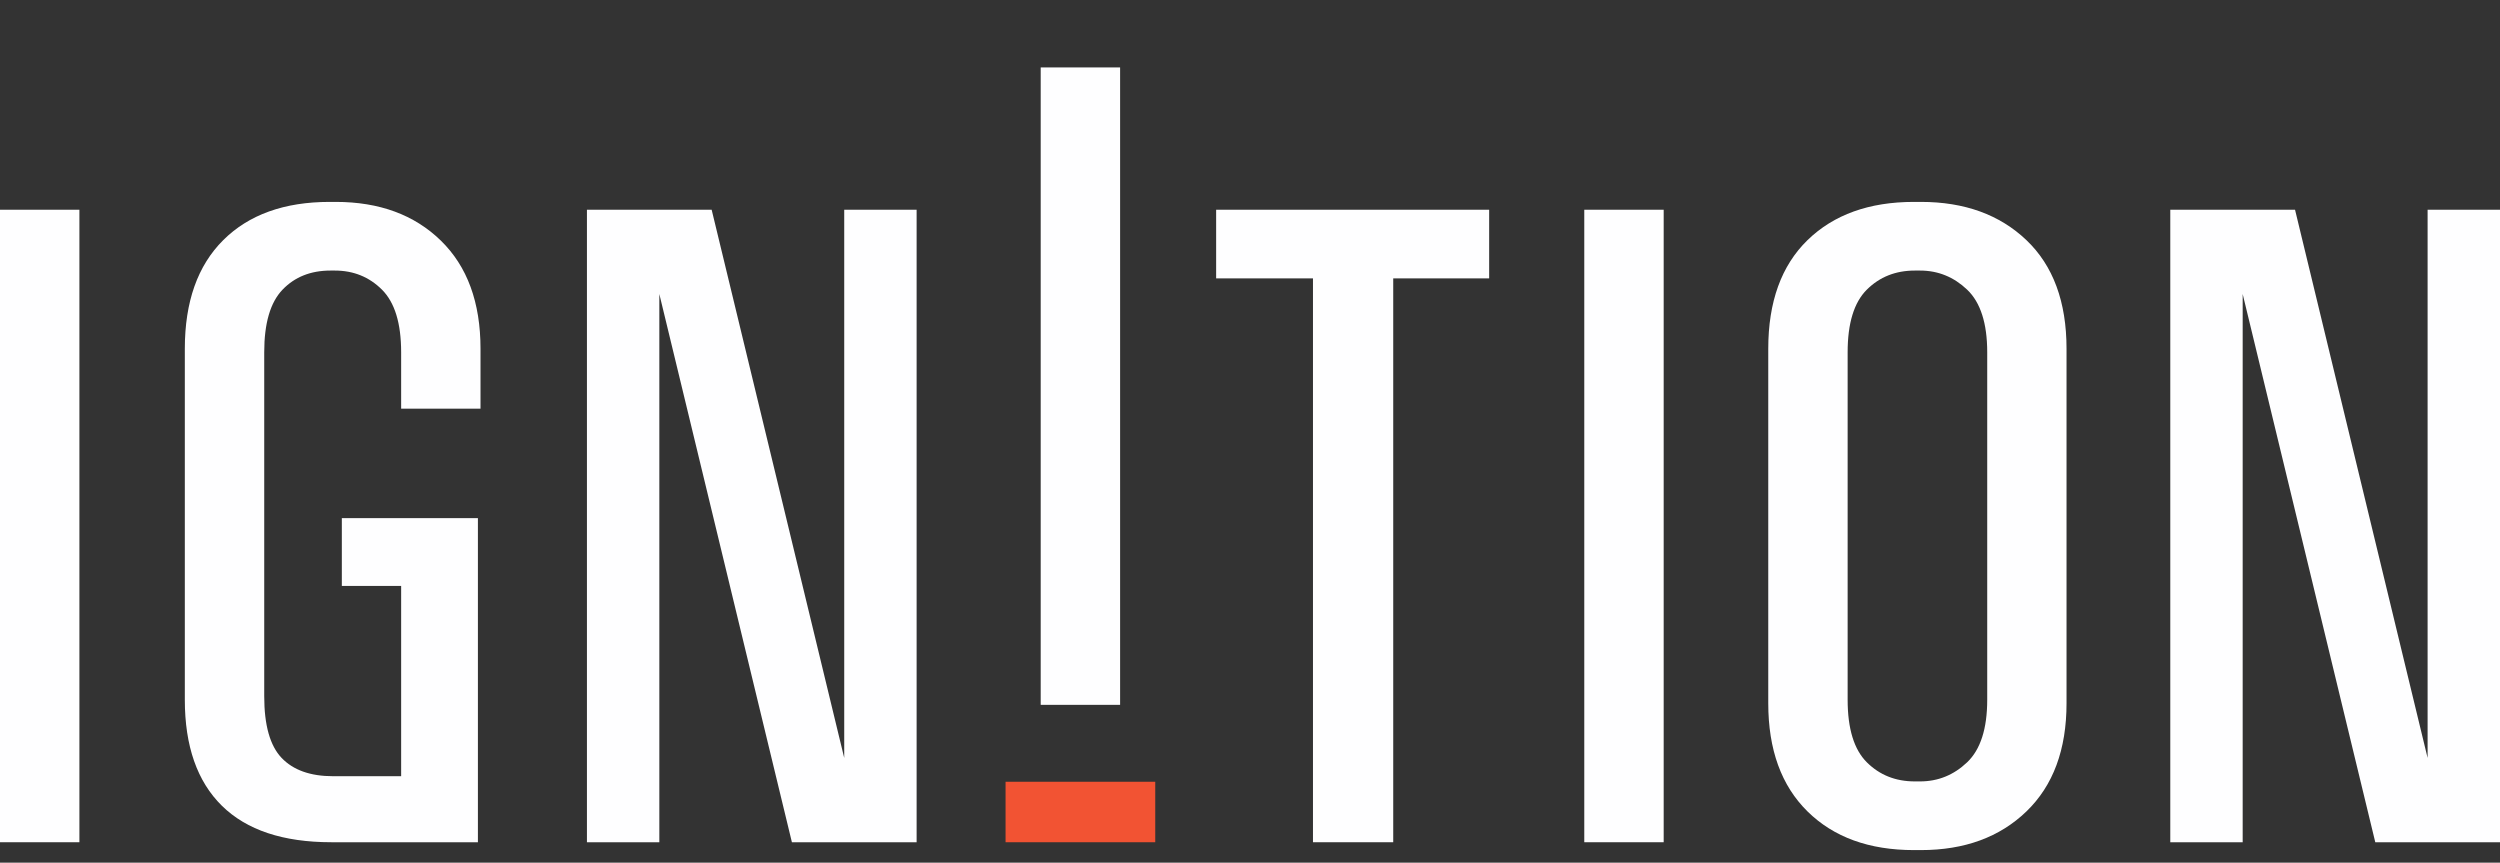 <svg width="142" height="49" viewBox="0 0 142 49" fill="none" xmlns="http://www.w3.org/2000/svg">
<rect x="0" y="0" width="142" height="49" fill="#333333" stroke="none"/>
<g clip-path="url(#clip0_2148_10476)">
<path d="M4.51 11.913V47.839H0V11.913H4.51Z" fill="#FEFEFF"/>
<path d="M12.604 45.768C11.2 44.386 10.498 42.379 10.498 39.746V19.809C10.498 17.144 11.224 15.089 12.679 13.64C14.131 12.194 16.148 11.468 18.724 11.468H19.069C21.546 11.468 23.536 12.2 25.039 13.665C26.542 15.13 27.293 17.176 27.293 19.809V23.214H22.785V20.007C22.785 18.363 22.422 17.178 21.696 16.453C20.97 15.73 20.077 15.368 19.02 15.368H18.773C17.649 15.368 16.742 15.73 16.048 16.453C15.354 17.176 15.008 18.36 15.008 20.007V39.548C15.008 41.193 15.338 42.361 15.998 43.052C16.659 43.743 17.633 44.089 18.921 44.089H22.785V33.281H19.416V29.431H27.145V47.839H18.821C16.081 47.839 14.008 47.148 12.604 45.768Z" fill="#FEFEFF"/>
<path d="M37.45 47.839H33.338V11.913H40.422L47.952 43.052V11.913H52.064V47.839H44.98L37.45 16.699V47.839Z" fill="#FEFEFF"/>
<path d="M63.622 3.83V40.035H59.112V3.83H63.622Z" fill="#FEFEFF"/>
<path d="M65.618 44.404V47.839H57.116V44.404H65.618Z" fill="#F25333"/>
<path d="M79.135 47.839H74.577V15.812H69.077V11.913H84.584V15.812H79.135V47.839Z" fill="#FEFEFF"/>
<path d="M94.497 11.913V47.839H89.987V11.913H94.497Z" fill="#FEFEFF"/>
<path d="M102.666 13.64C104.153 12.194 106.167 11.468 108.711 11.468H109.107C111.584 11.468 113.582 12.192 115.101 13.64C116.62 15.087 117.379 17.144 117.379 19.809V39.944C117.379 42.577 116.62 44.624 115.101 46.089C113.582 47.554 111.584 48.285 109.107 48.285H108.711C106.167 48.285 104.153 47.554 102.666 46.089C101.179 44.624 100.437 42.577 100.437 39.944V19.809C100.437 17.144 101.181 15.089 102.666 13.64ZM111.734 16.453C110.973 15.73 110.082 15.368 109.058 15.368H108.76C107.67 15.368 106.762 15.73 106.035 16.453C105.309 17.176 104.946 18.36 104.946 20.007V39.746C104.946 41.391 105.309 42.575 106.035 43.298C106.762 44.022 107.67 44.384 108.76 44.384H109.058C110.082 44.384 110.973 44.022 111.734 43.298C112.492 42.575 112.874 41.391 112.874 39.746V20.007C112.874 18.363 112.492 17.176 111.734 16.453Z" fill="#FEFEFF"/>
<path d="M127.384 47.839H123.272V11.913H130.358L137.888 43.052V11.913H142V47.839H134.916L127.384 16.699V47.839Z" fill="#FEFEFF"/>
</g>
<defs>
<clipPath id="clip0_2148_10476">
<rect width="142" height="49" fill="white"/>
</clipPath>
</defs>
</svg>
